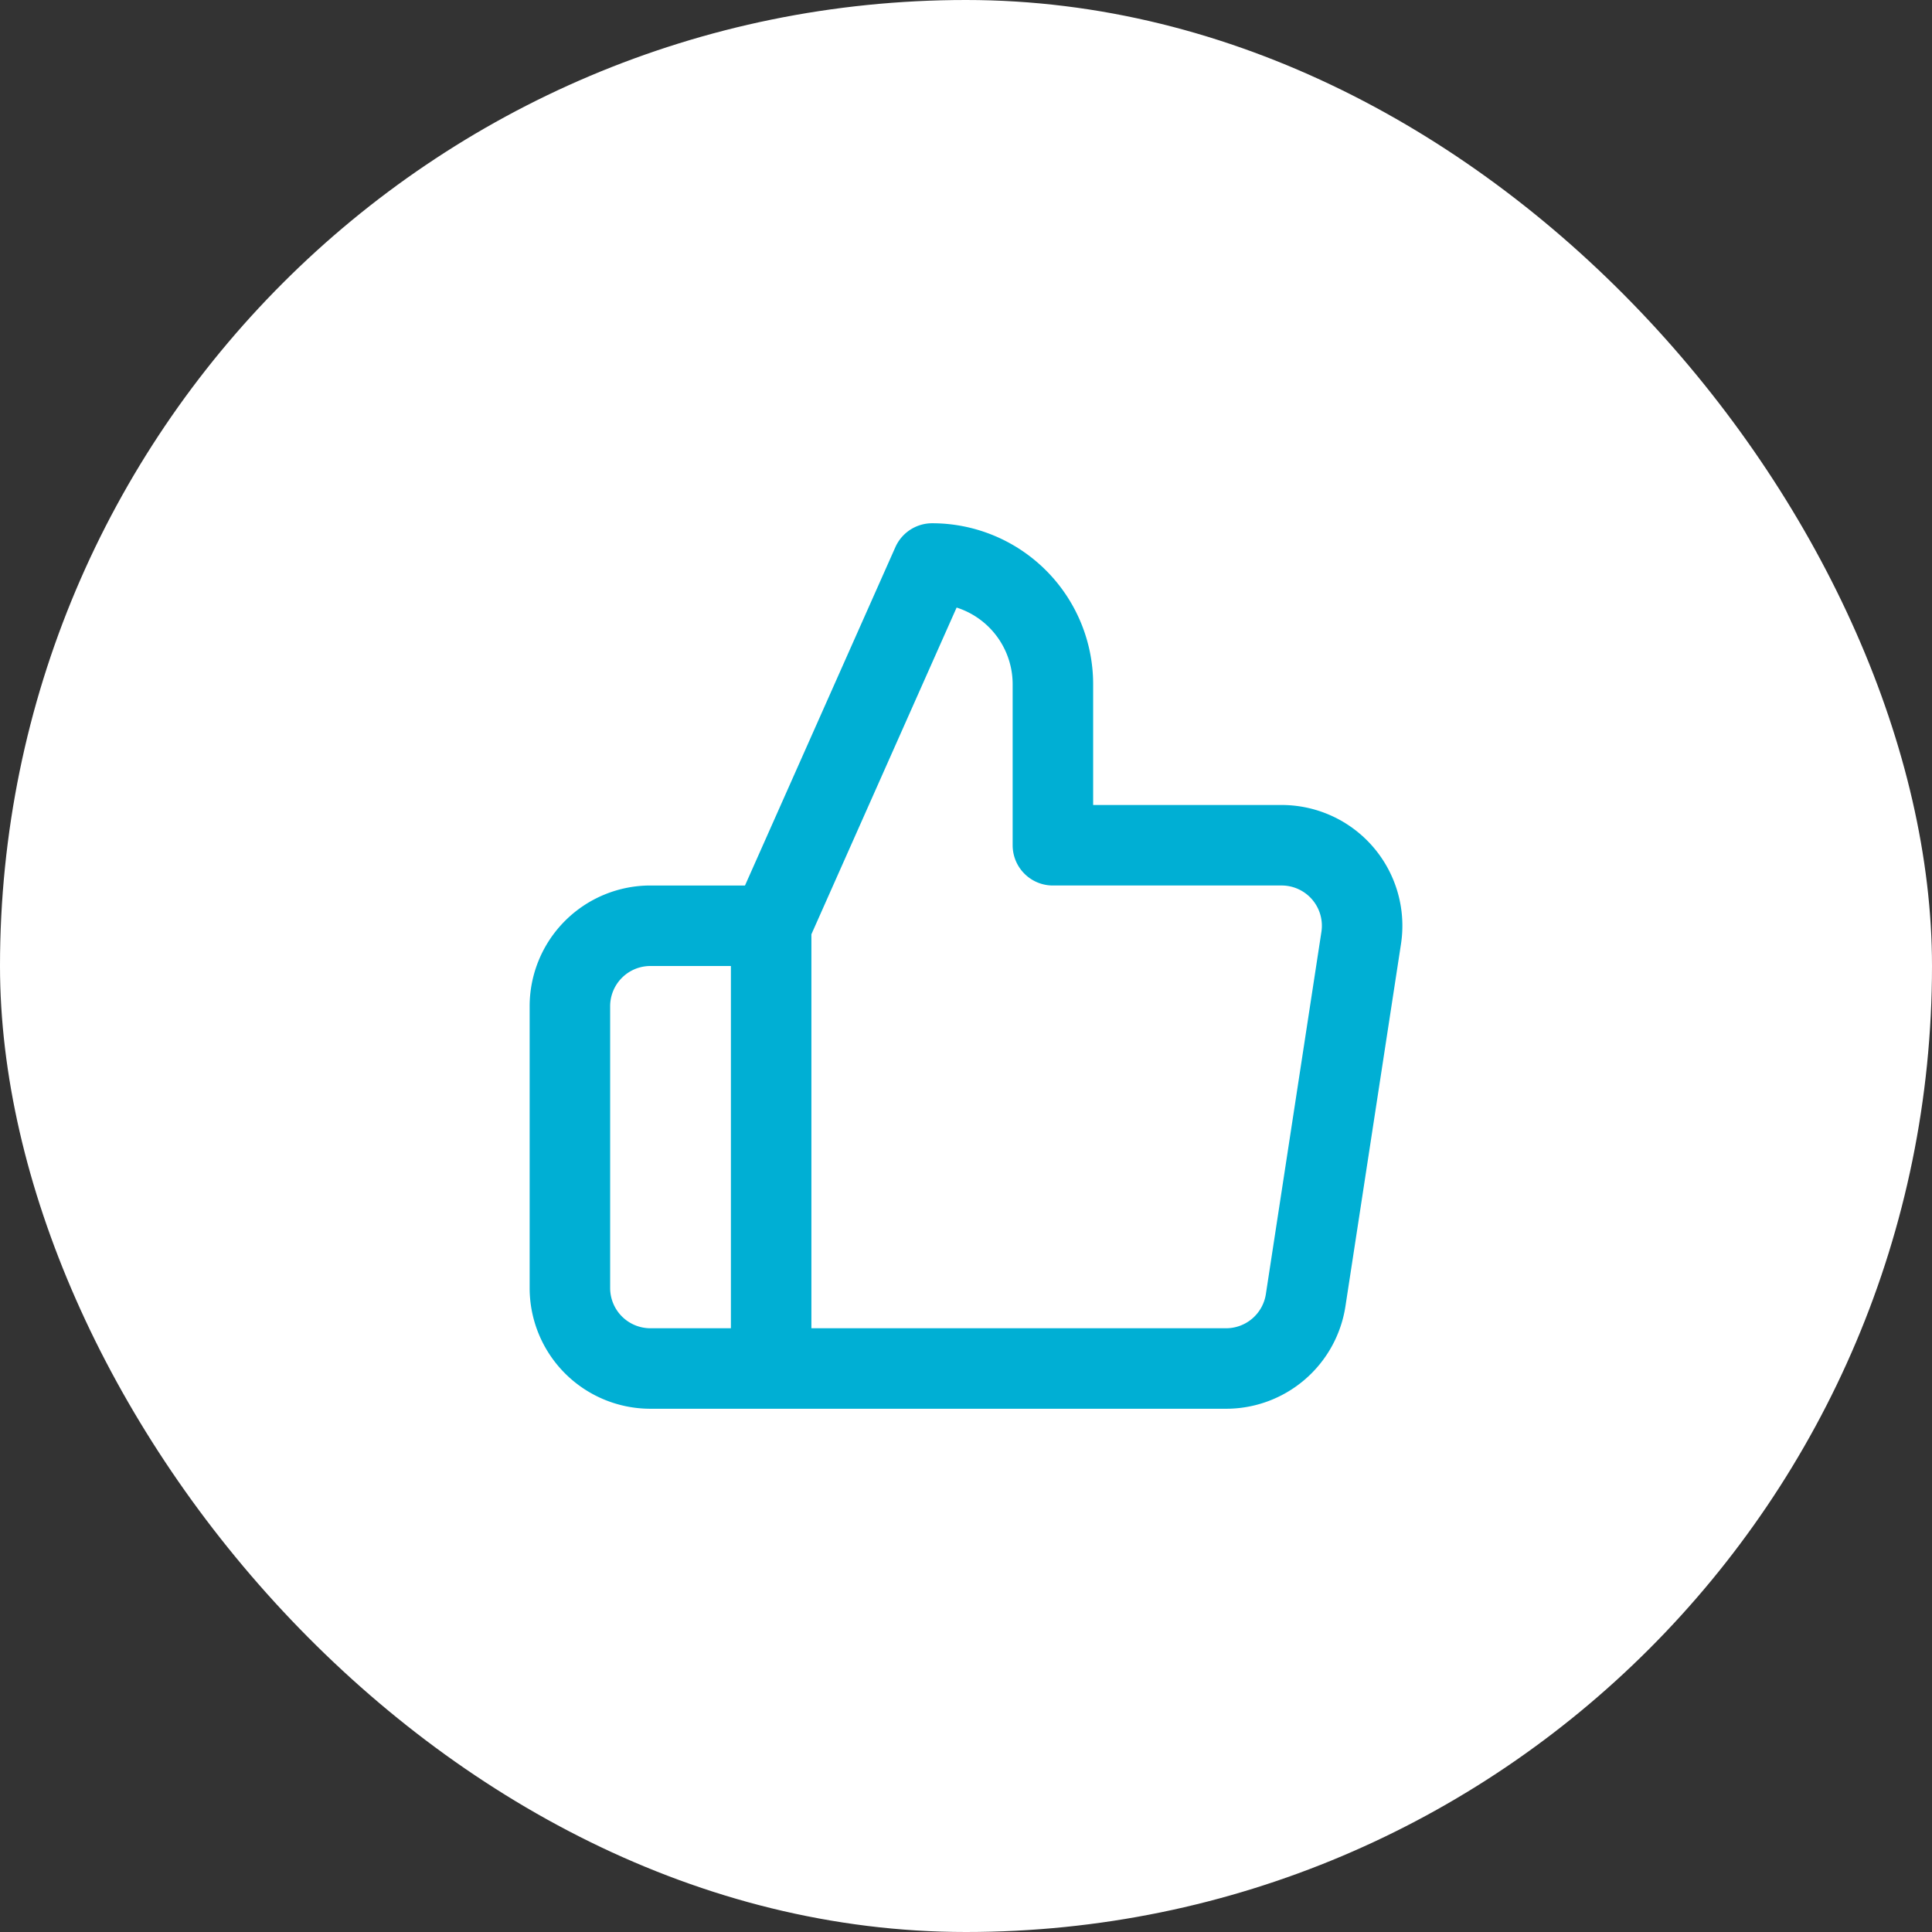 <?xml version="1.0" encoding="UTF-8"?>
<svg xmlns="http://www.w3.org/2000/svg" id="Circle_Button" data-name="Circle Button" width="48" height="48" viewBox="0 0 48 48">
  <rect x="0" y="0" width="48" height="48" fill="#333333" stroke="none"/>
  <rect id="Area" width="48" height="48" rx="24" fill="#fff"></rect>
  <g id="Icon" transform="translate(14 14)">
    <g id="Area-2" data-name="Area" fill="none" stroke="#00afd4" stroke-width="1" opacity="0">
      <rect width="20" height="20" stroke="none"></rect>
      <rect x="0.5" y="0.5" width="19" height="19" fill="none"></rect>
    </g>
    <g id="Icon-2" data-name="Icon" transform="translate(1.29 2.499)">
      <path id="bc36e640-95ef-4f33-b530-f4a7392e6dca" d="M14,9V5a3,3,0,0,0-3-3L7,11V22H18.28a2,2,0,0,0,2-1.7l1.38-9a2,2,0,0,0-2-2.3ZM7,22H4a2,2,0,0,1-2-2V13a2,2,0,0,1,2-2H7" transform="translate(-3.131 -4.499)" fill="none" stroke="#00afd4" stroke-linecap="round" stroke-linejoin="round" stroke-width="2"></path>
    </g>
  </g>
</svg>
